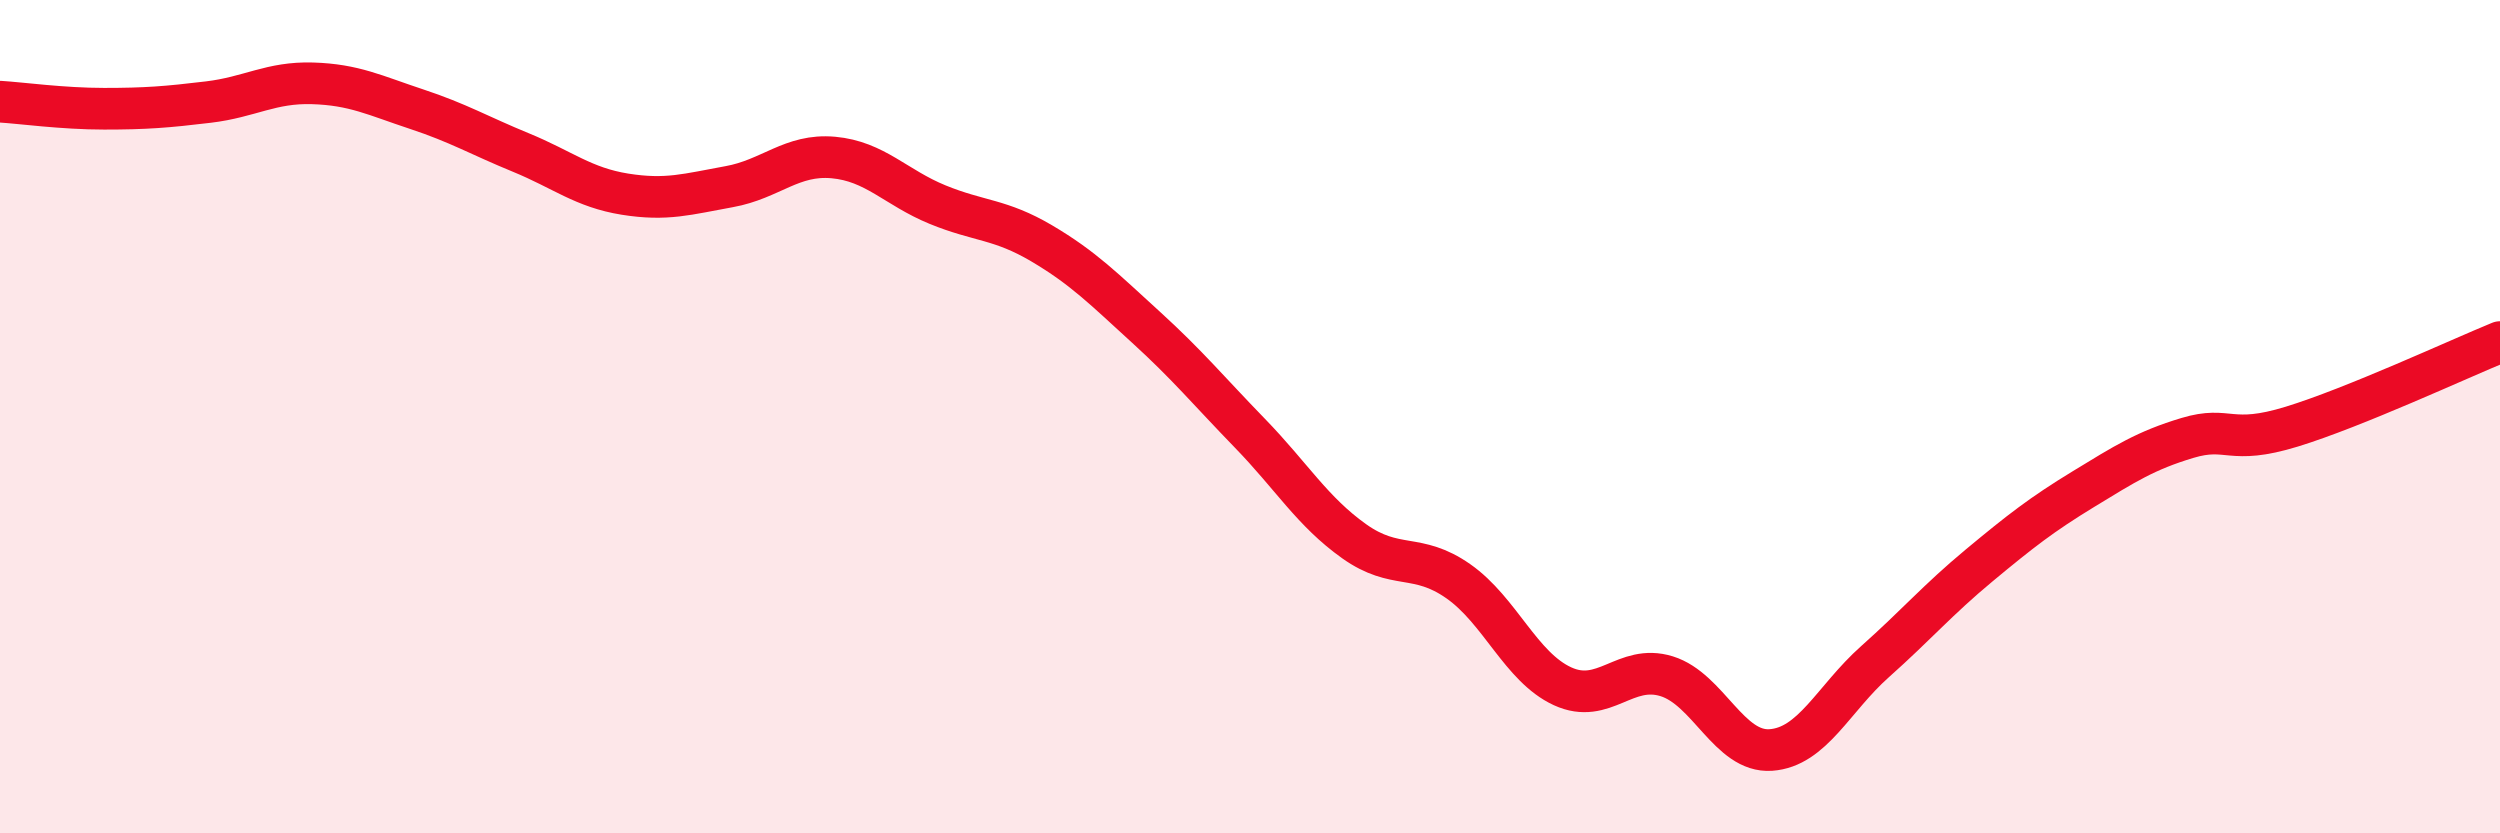
    <svg width="60" height="20" viewBox="0 0 60 20" xmlns="http://www.w3.org/2000/svg">
      <path
        d="M 0,2.44 C 0.5,2.47 1.5,2.61 2.5,2.61 C 3.5,2.61 4,2.57 5,2.45 C 6,2.33 6.5,1.97 7.5,2 C 8.5,2.03 9,2.29 10,2.62 C 11,2.95 11.5,3.25 12.5,3.66 C 13.5,4.07 14,4.5 15,4.66 C 16,4.82 16.5,4.66 17.5,4.48 C 18.5,4.3 19,3.69 20,3.78 C 21,3.87 21.5,4.5 22.5,4.91 C 23.5,5.32 24,5.25 25,5.84 C 26,6.43 26.5,6.94 27.5,7.85 C 28.5,8.76 29,9.37 30,10.4 C 31,11.43 31.5,12.28 32.5,12.99 C 33.5,13.7 34,13.25 35,13.95 C 36,14.65 36.5,16.01 37.5,16.47 C 38.5,16.93 39,15.92 40,16.23 C 41,16.54 41.5,18.07 42.5,18 C 43.5,17.93 44,16.77 45,15.88 C 46,14.99 46.5,14.4 47.5,13.57 C 48.5,12.74 49,12.35 50,11.74 C 51,11.13 51.5,10.81 52.5,10.51 C 53.5,10.21 53.5,10.7 55,10.24 C 56.5,9.78 59,8.62 60,8.21L60 20L0 20Z"
        fill="#EB0A25"
        opacity="0.1"
        stroke-linecap="round"
        stroke-linejoin="round"
      />
      <path
        d="M 0,2.44 C 0.5,2.47 1.5,2.61 2.5,2.61 C 3.5,2.61 4,2.57 5,2.45 C 6,2.33 6.5,1.97 7.5,2 C 8.5,2.03 9,2.29 10,2.62 C 11,2.95 11.5,3.25 12.5,3.66 C 13.5,4.07 14,4.5 15,4.66 C 16,4.82 16.5,4.66 17.5,4.48 C 18.5,4.3 19,3.69 20,3.78 C 21,3.87 21.5,4.5 22.5,4.91 C 23.5,5.32 24,5.25 25,5.84 C 26,6.43 26.5,6.94 27.5,7.85 C 28.5,8.76 29,9.37 30,10.4 C 31,11.43 31.5,12.28 32.5,12.99 C 33.5,13.7 34,13.25 35,13.95 C 36,14.65 36.5,16.01 37.5,16.47 C 38.5,16.93 39,15.92 40,16.23 C 41,16.54 41.5,18.07 42.5,18 C 43.5,17.93 44,16.77 45,15.88 C 46,14.99 46.5,14.4 47.5,13.57 C 48.5,12.74 49,12.35 50,11.74 C 51,11.13 51.5,10.81 52.5,10.51 C 53.5,10.21 53.5,10.7 55,10.24 C 56.5,9.78 59,8.62 60,8.21"
        stroke="#EB0A25"
        stroke-width="1"
        fill="none"
        stroke-linecap="round"
        stroke-linejoin="round"
      />
    </svg>
  